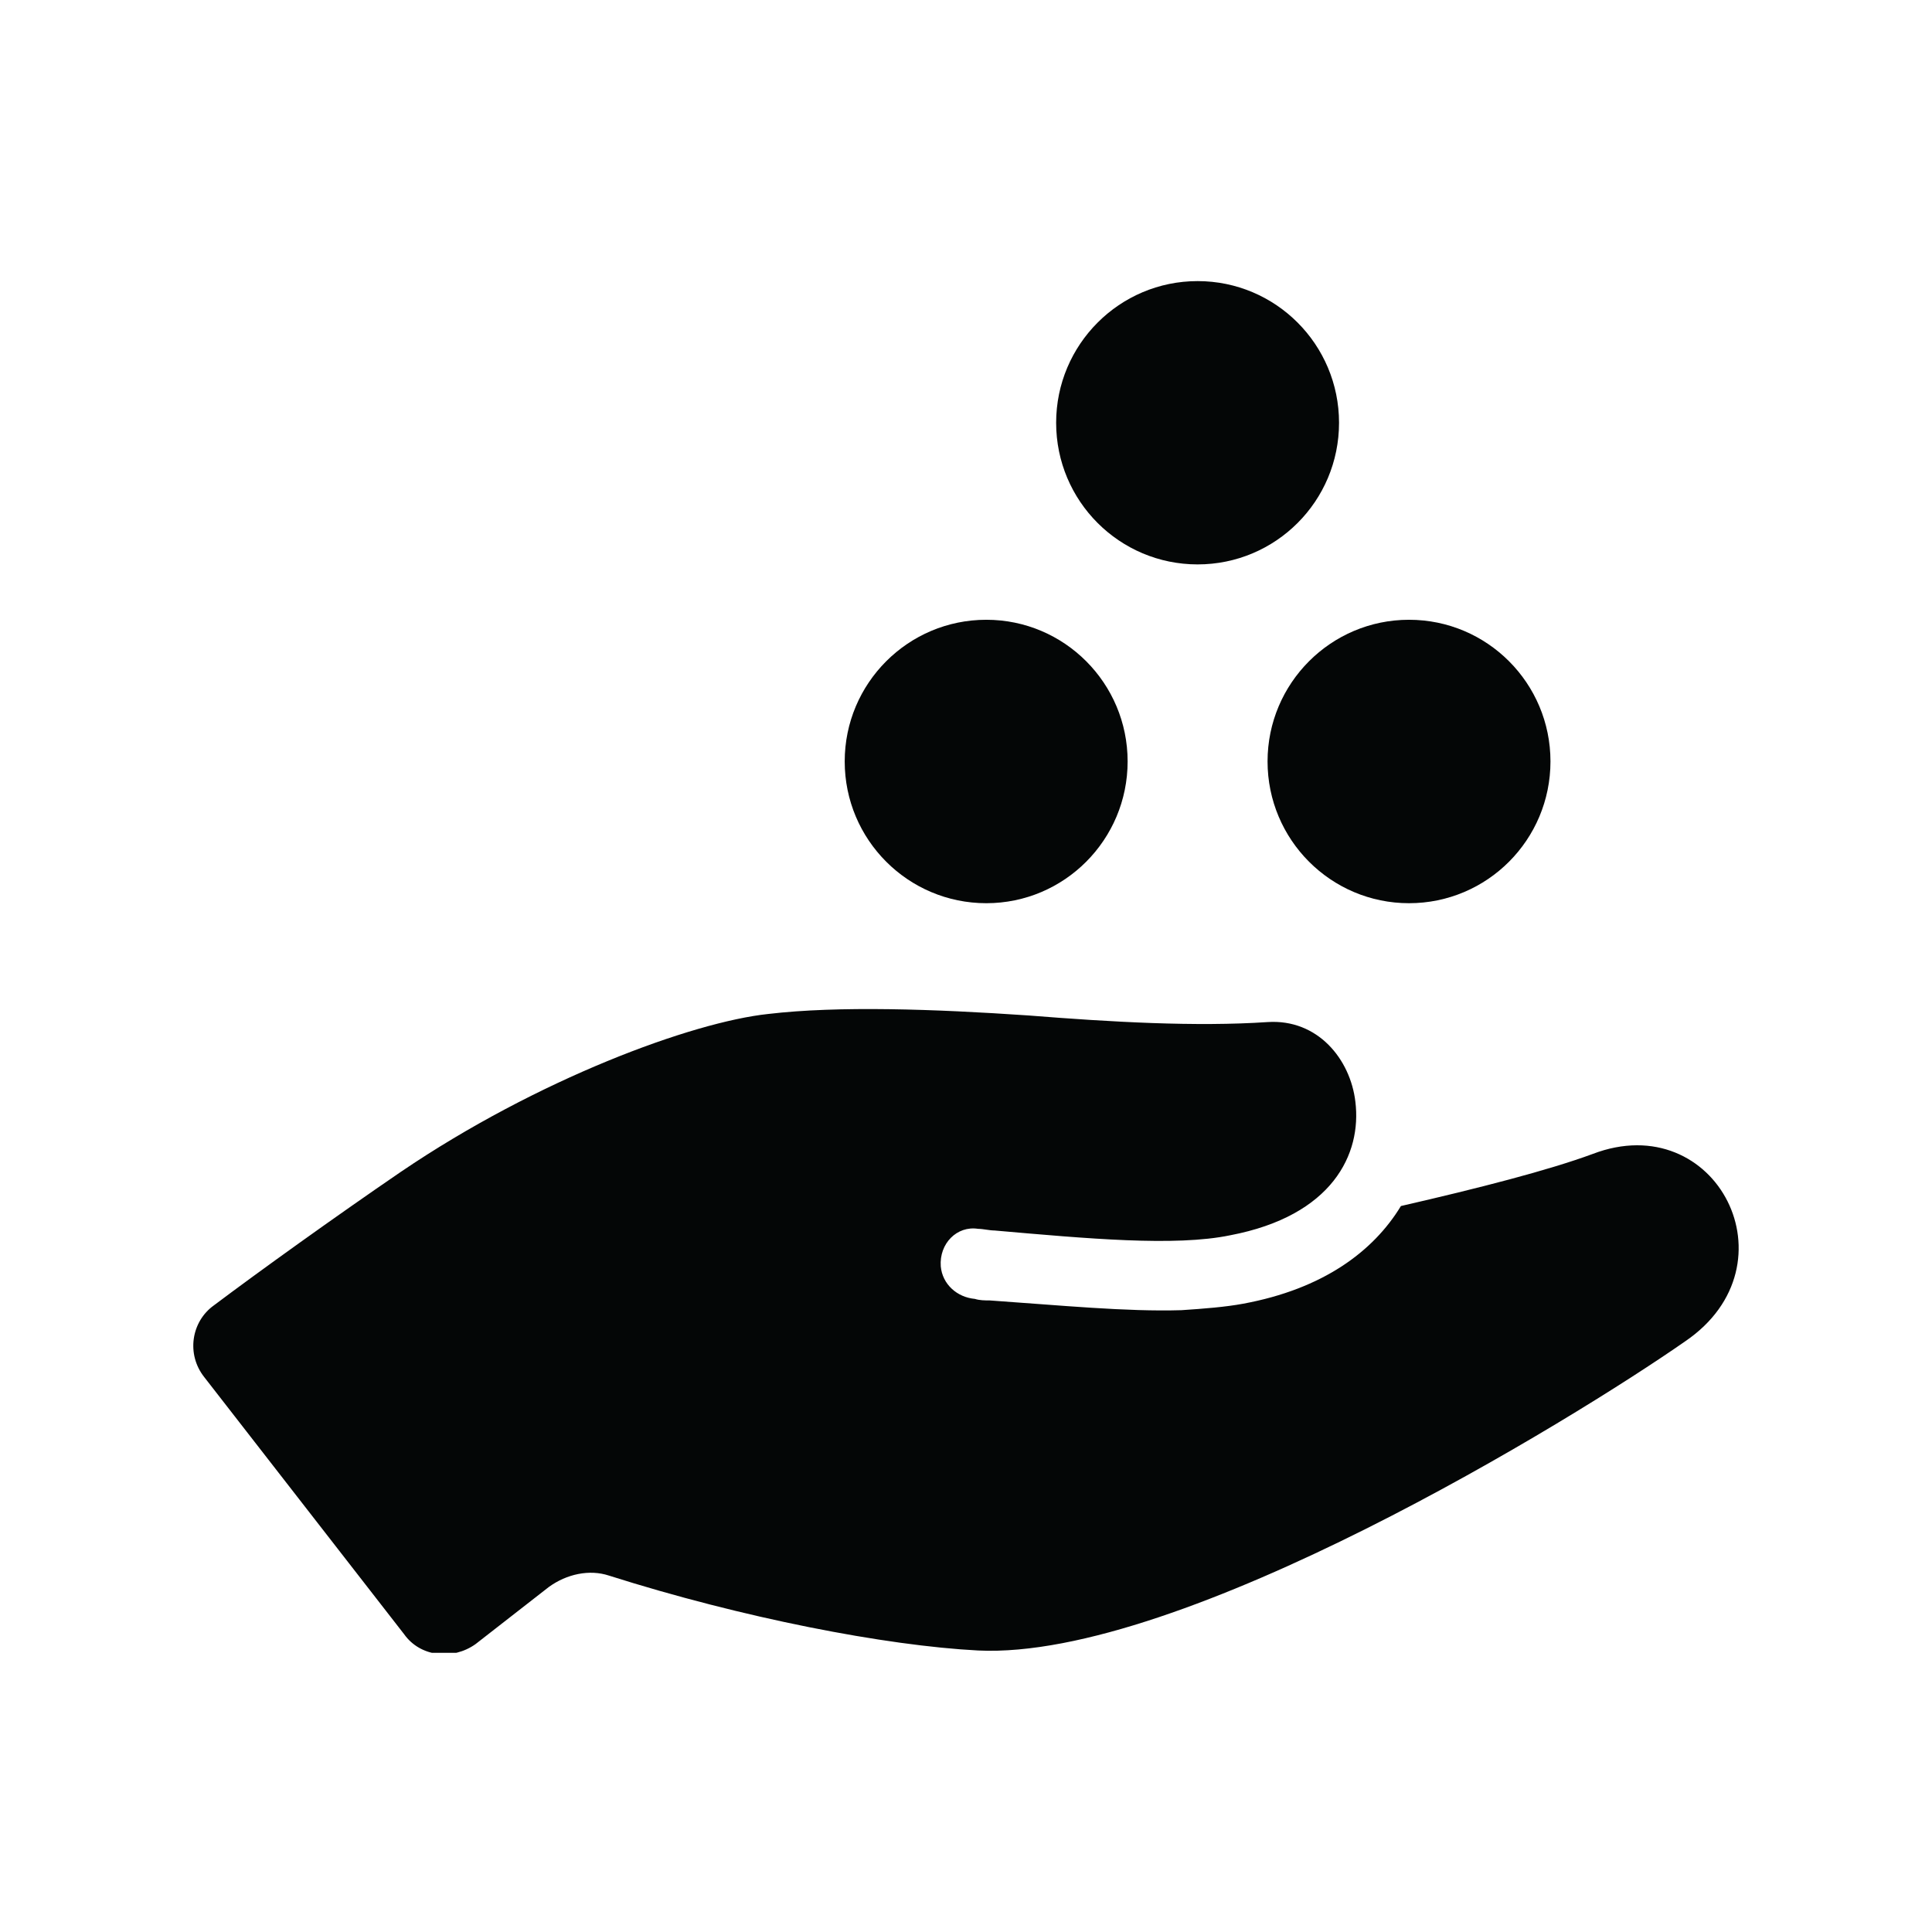 <svg xmlns="http://www.w3.org/2000/svg" xmlns:xlink="http://www.w3.org/1999/xlink" width="500" zoomAndPan="magnify" viewBox="0 0 375 375" height="500" preserveAspectRatio="xMidYMid meet" version="1.0"><defs><clipPath id="d9fc4763c4"><path d="M 37.52 195 L 337.48 195 L 337.48 320.812 L 37.52 320.812 Z M 37.52 195 " clip-rule="nonzero"/></clipPath><clipPath id="e078ef1b11"><path d="M 204 54.562 L 260 54.562 L 260 110 L 204 110 Z M 204 54.562 " clip-rule="nonzero"/></clipPath></defs><g clip-path="url(#d9fc4763c4)"><path fill="#040606" d="M 309.145 223.98 C 300.625 227.129 287.043 230.621 271.918 234.09 C 266.539 242.941 256.766 250.195 241.293 253.051 C 237.832 253.691 233.73 254.012 229.309 254.305 C 218.578 254.625 205.953 253.371 192.055 252.41 C 191.121 252.41 190.164 252.41 189.23 252.117 C 185.742 251.797 182.918 249.262 182.602 245.797 C 182.281 241.371 185.742 237.875 189.844 238.516 C 190.801 238.516 192.055 238.836 193.012 238.836 C 211.016 240.41 228.059 241.984 238.762 239.77 C 258.656 235.984 264.328 223.98 263.078 213.848 C 262.117 205.637 255.805 197.742 246.031 198.383 C 232.133 199.316 215.727 198.383 199.645 197.102 C 181.32 195.848 162.707 195.207 149.125 196.809 C 134.32 198.383 104.336 209.449 77.812 227.449 C 64.867 236.301 50.355 246.73 41.516 253.371 C 37.094 256.543 36.16 262.863 39.621 267.266 L 78.449 317.211 C 81.594 321.641 87.902 322.277 92.324 319.105 L 106.52 308.039 C 110.008 305.504 114.426 304.57 118.207 305.824 C 144.094 314.039 171.867 319.426 189.844 320.359 C 229.309 322.254 305.363 275.504 327.121 260.332 C 348.906 245.477 333.141 214.809 309.145 223.98 " fill-opacity="1" fill-rule="nonzero"/></g><path fill="#040606" d="M 218.871 147.793 C 218.871 162.992 206.594 175.312 191.441 175.312 C 176.262 175.312 163.957 162.992 163.957 147.793 C 163.957 132.617 176.262 120.297 191.441 120.297 C 206.594 120.297 218.871 132.617 218.871 147.793 " fill-opacity="1" fill-rule="nonzero"/><path fill="#040606" d="M 300.945 147.793 C 300.945 162.992 288.668 175.312 273.488 175.312 C 258.336 175.312 246.031 162.992 246.031 147.793 C 246.031 132.617 258.336 120.297 273.488 120.297 C 288.668 120.297 300.945 132.617 300.945 147.793 " fill-opacity="1" fill-rule="nonzero"/><g clip-path="url(#e078ef1b11)"><path fill="#040606" d="M 259.906 82.059 C 259.906 97.258 247.629 109.551 232.453 109.551 C 217.301 109.551 204.996 97.258 204.996 82.059 C 204.996 66.883 217.301 54.562 232.453 54.562 C 247.629 54.562 259.906 66.883 259.906 82.059 " fill-opacity="1" fill-rule="nonzero"/></g></svg>